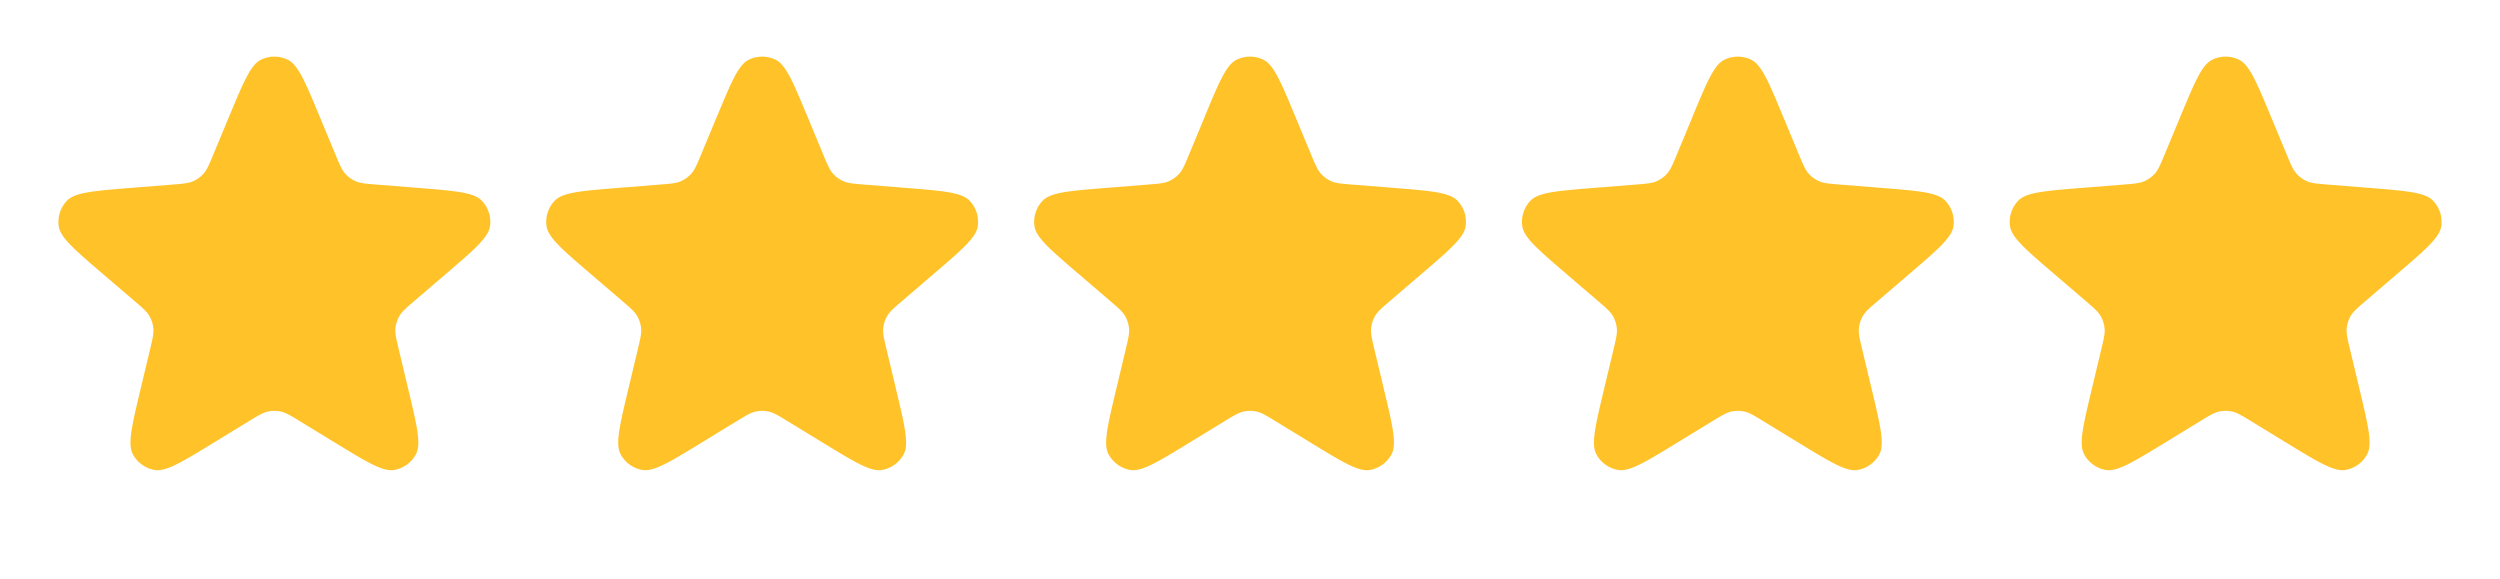 <svg xmlns="http://www.w3.org/2000/svg" width="82" height="19" fill="none" xmlns:v="https://vecta.io/nano"><g fill="#ffc329"><path d="M7.513 3.828c.472-1.134.707-1.701 1.044-1.867a1 1 0 0 1 .886 0c.336.166.572.733 1.044 1.867l.516 1.241c.139.333.208.5.32.626a1 1 0 0 0 .343.249c.154.068.334.082.694.111l1.34.107c1.224.098 1.836.147 2.098.416a1 1 0 0 1 .274.843c-.054.371-.52.771-1.453 1.569l-1.021.875c-.274.235-.411.352-.496.498a1 1 0 0 0-.131.404c-.017.168.025.344.109.695l.312 1.308c.285 1.194.427 1.791.253 2.124a1 1 0 0 1-.717.521c-.37.063-.894-.257-1.942-.897l-1.147-.701c-.308-.188-.462-.282-.627-.318a1 1 0 0 0-.424 0c-.165.036-.319.13-.627.318l-1.147.701c-1.048.64-1.572.96-1.941.897a1 1 0 0 1-.717-.521c-.174-.332-.032-.929.253-2.124l.312-1.308c.084-.351.126-.527.109-.695a1 1 0 0 0-.131-.404c-.085-.146-.222-.263-.496-.498L3.38 8.991c-.932-.799-1.399-1.198-1.453-1.569a1 1 0 0 1 .274-.843c.262-.269.874-.318 2.098-.416l1.34-.107c.36-.029.54-.043.694-.111a1 1 0 0 0 .343-.249c.112-.126.182-.293.32-.626l.516-1.241zm16.001 0c.471-1.134.707-1.701 1.043-1.867a1 1 0 0 1 .886 0c.336.166.572.733 1.043 1.867l.516 1.241c.139.333.208.5.32.626a1 1 0 0 0 .343.249c.155.068.334.082.694.111l1.34.107c1.224.098 1.836.147 2.098.416a1 1 0 0 1 .274.843c-.054.371-.52.771-1.453 1.569l-1.021.875c-.274.235-.411.352-.496.498a1 1 0 0 0-.131.404c-.017.168.025.344.109.695l.312 1.308c.285 1.194.427 1.791.253 2.124a1 1 0 0 1-.717.521c-.37.063-.894-.257-1.942-.897l-1.147-.701c-.308-.188-.462-.282-.627-.318a1 1 0 0 0-.424 0c-.165.036-.319.13-.627.318l-1.147.701c-1.048.64-1.572.96-1.942.897a1 1 0 0 1-.717-.521c-.174-.332-.032-.929.253-2.124l.312-1.308c.084-.351.126-.527.109-.695a1 1 0 0 0-.131-.404c-.085-.146-.222-.263-.496-.498L19.38 8.99c-.932-.799-1.399-1.198-1.453-1.569a1 1 0 0 1 .274-.843c.262-.269.874-.318 2.098-.416l1.34-.107c.36-.029.54-.043.694-.111a1 1 0 0 0 .343-.249c.112-.126.182-.293.32-.626l.516-1.241z"/><use href="#B"/><use href="#B" x="16"/><path d="M71.514 3.828c.472-1.134.707-1.701 1.044-1.867a1 1 0 0 1 .886 0c.336.166.572.733 1.044 1.867l.516 1.241c.139.333.208.5.32.626a1 1 0 0 0 .343.249c.154.068.334.082.694.111l1.34.107c1.224.098 1.836.147 2.098.416a1 1 0 0 1 .274.843c-.054.371-.52.771-1.453 1.569l-1.021.875c-.274.235-.411.352-.496.498a1 1 0 0 0-.131.404c-.017.168.025.344.109.695l.312 1.308c.285 1.194.427 1.791.253 2.124a1 1 0 0 1-.717.521c-.37.063-.894-.257-1.942-.897l-1.147-.701c-.308-.188-.462-.282-.627-.318a1 1 0 0 0-.424 0c-.165.036-.319.13-.627.318l-1.147.701c-1.048.64-1.572.96-1.942.897a1 1 0 0 1-.717-.521c-.174-.332-.032-.929.253-2.124l.312-1.308c.084-.351.126-.527.109-.695a1 1 0 0 0-.131-.404c-.085-.146-.222-.263-.496-.498l-1.021-.875c-.933-.799-1.399-1.198-1.453-1.569a1 1 0 0 1 .274-.843c.262-.269.874-.318 2.098-.416l1.34-.107c.36-.029.54-.043.694-.111a1 1 0 0 0 .343-.249c.112-.126.182-.293.32-.626l.516-1.241z"/></g><defs ><path id="B" d="M39.514 3.828c.471-1.134.707-1.701 1.044-1.867a1 1 0 0 1 .886 0c.336.166.572.733 1.044 1.867l.516 1.241c.139.333.208.5.32.626a1 1 0 0 0 .343.249c.154.068.334.082.694.111l1.34.107c1.224.098 1.836.147 2.098.416a1 1 0 0 1 .274.843c-.054.371-.52.771-1.453 1.569l-1.021.875c-.274.235-.411.352-.496.498a1 1 0 0 0-.131.404c-.017.168.025.344.109.695l.312 1.308c.285 1.194.427 1.791.253 2.124a1 1 0 0 1-.717.521c-.37.063-.894-.257-1.941-.897l-1.147-.701c-.308-.188-.462-.282-.627-.318a1 1 0 0 0-.424 0c-.165.036-.319.13-.627.318l-1.147.701c-1.048.64-1.572.96-1.941.897a1 1 0 0 1-.717-.521c-.174-.332-.032-.929.253-2.124l.312-1.308c.084-.351.126-.527.109-.695a1 1 0 0 0-.131-.404c-.085-.146-.222-.263-.496-.498l-1.021-.875c-.932-.799-1.399-1.198-1.453-1.569a1 1 0 0 1 .274-.843c.262-.269.874-.318 2.098-.416l1.34-.107c.36-.029.54-.043.694-.111a1 1 0 0 0 .343-.249c.112-.126.182-.293.32-.626l.516-1.241z"/></defs></svg>
